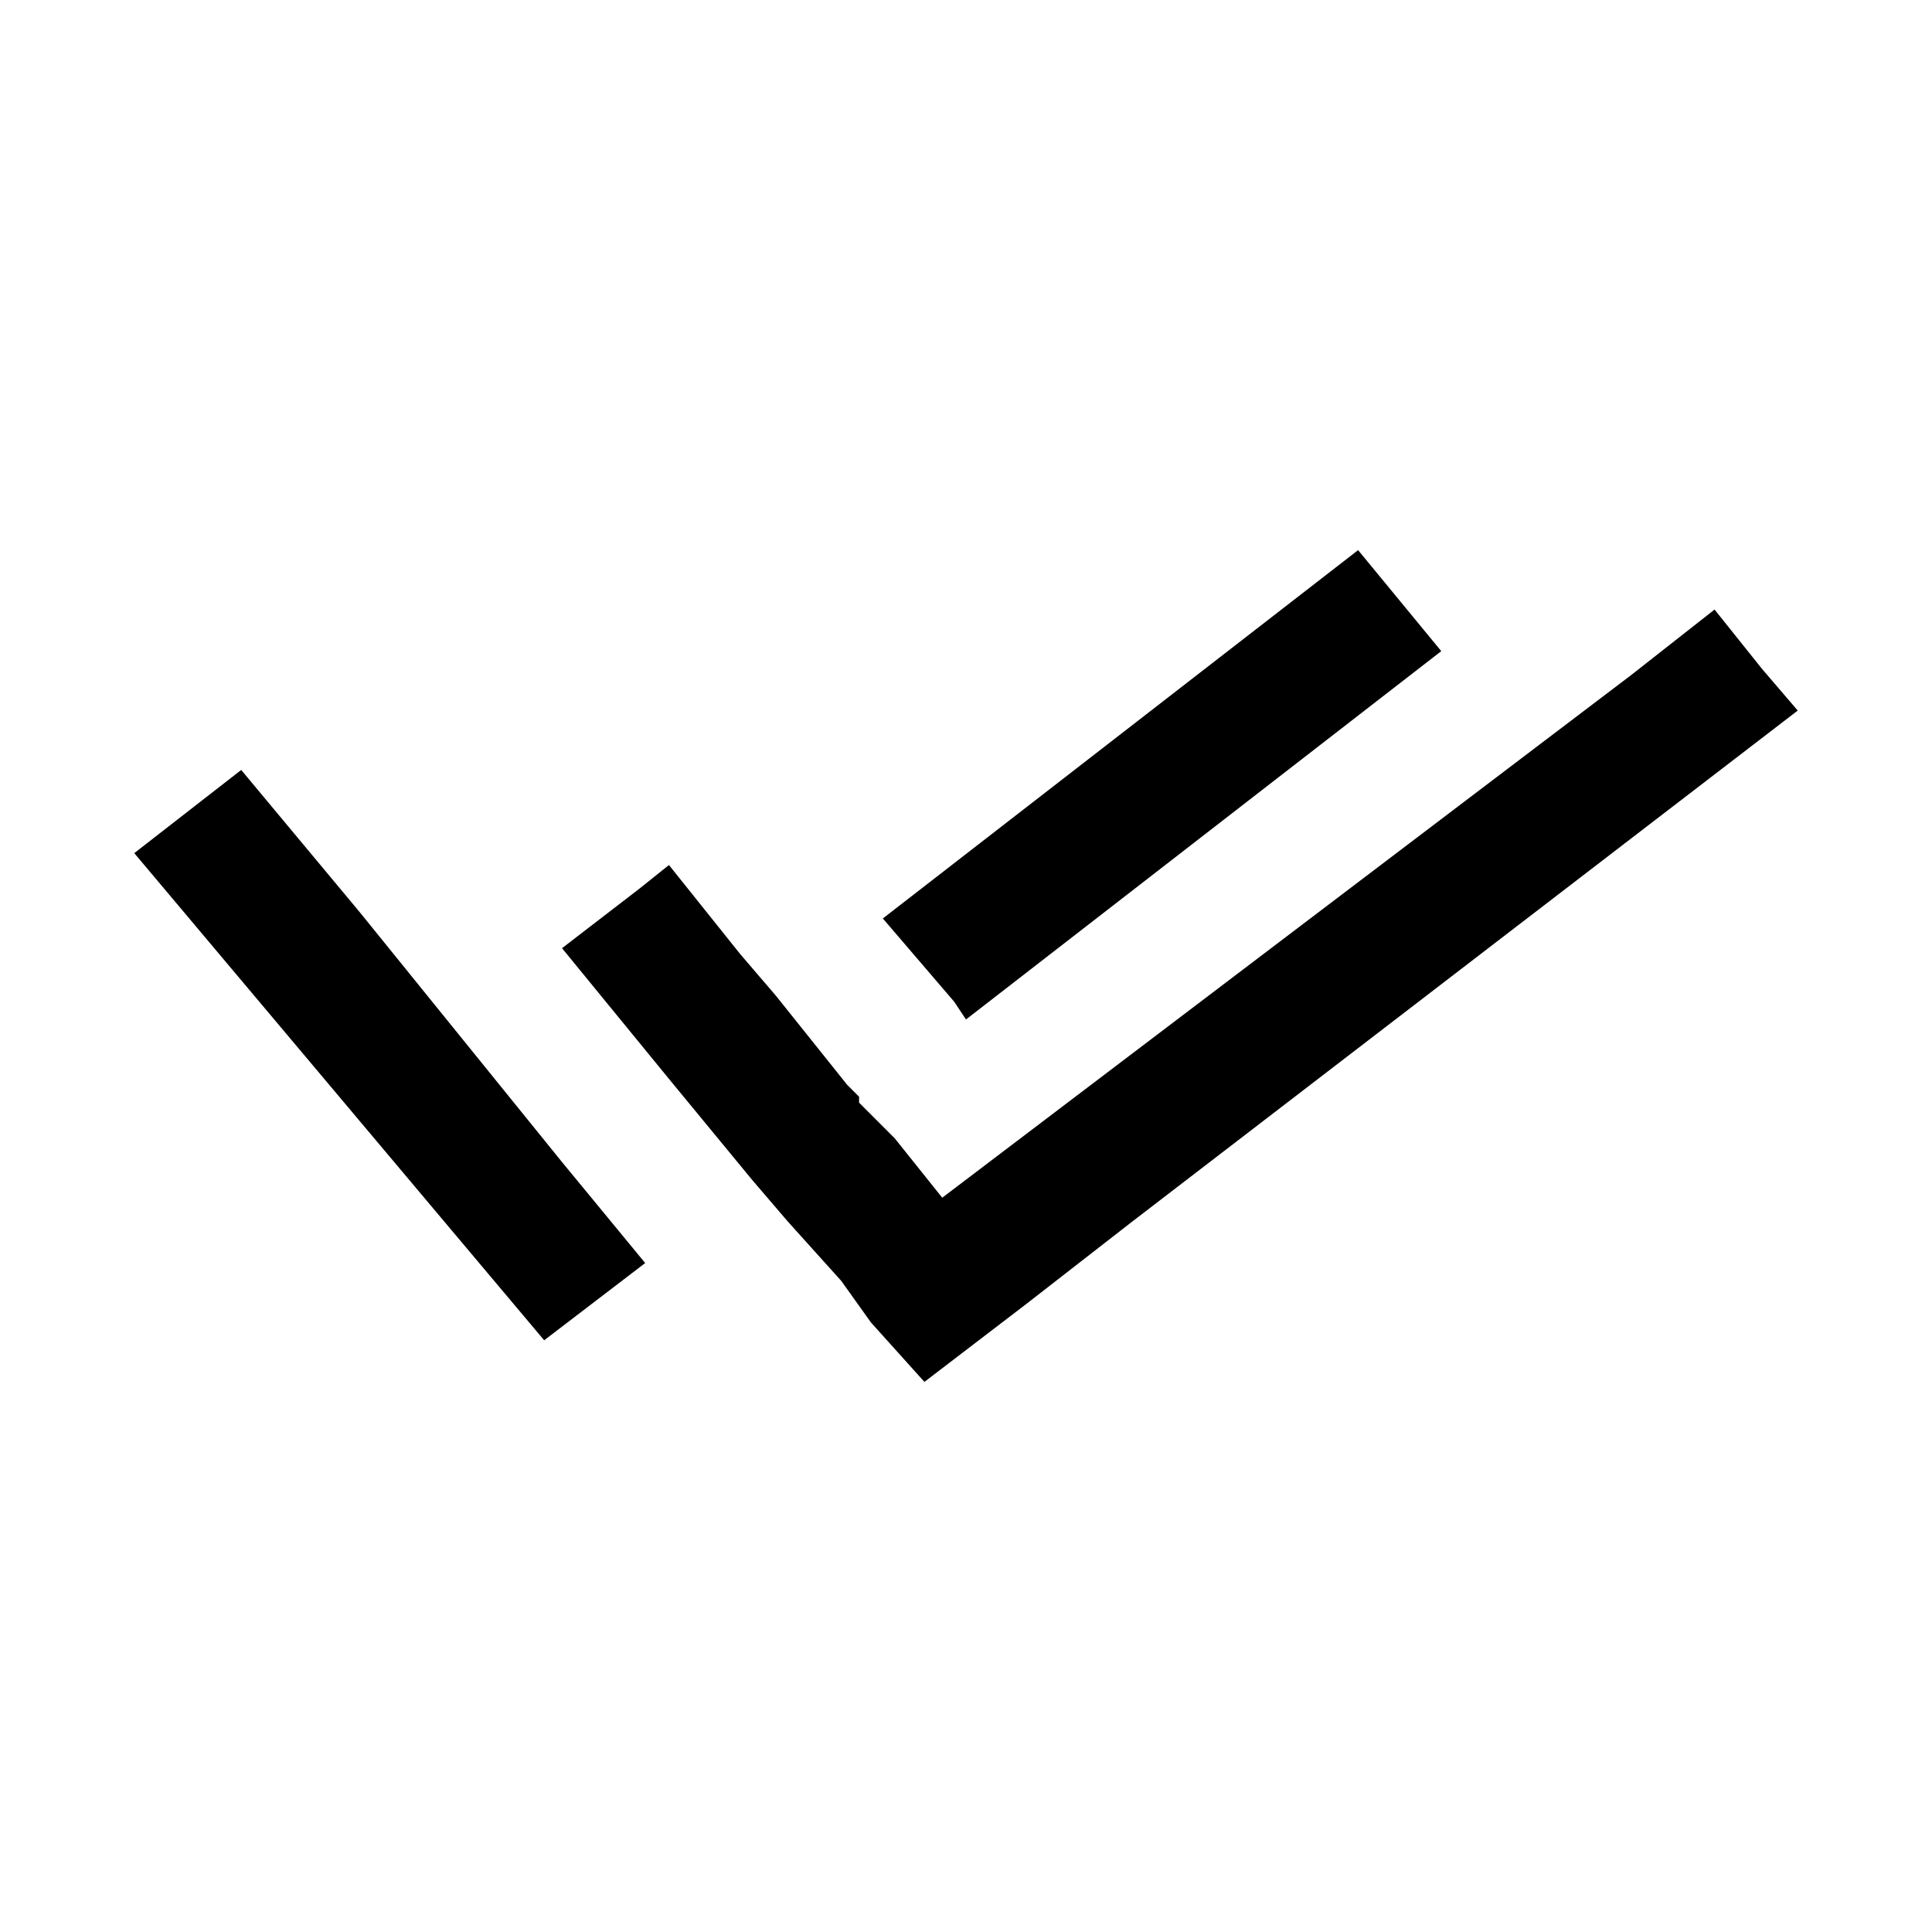 <?xml version="1.0" encoding="UTF-8"?>
<!-- Uploaded to: SVG Repo, www.svgrepo.com, Generator: SVG Repo Mixer Tools -->
<svg fill="#000000" width="800px" height="800px" version="1.1" viewBox="144 144 512 512" xmlns="http://www.w3.org/2000/svg">
 <g>
  <path d="m239.41 385.83-31.488-37.785-28.34 22.043 108.63 129.1 26.766-20.469-22.043-26.766z"/>
  <path d="m400 414.17 125.95-97.613-22.039-26.766-125.95 97.613 18.895 22.043z"/>
  <path d="m610.97 321.28-12.594-15.742-22.043 17.316-182.63 138.55-12.594-15.742-9.445-9.445v-1.574l-3.148-3.148-18.895-23.617-9.445-11.02-18.895-23.617-7.871 6.297-20.469 15.742 28.34 34.641 22.043 26.762 9.445 11.023 14.172 15.742 7.871 11.02 14.168 15.746 26.766-20.469 28.34-22.039 176.33-135.4z"/>
 </g>
</svg>